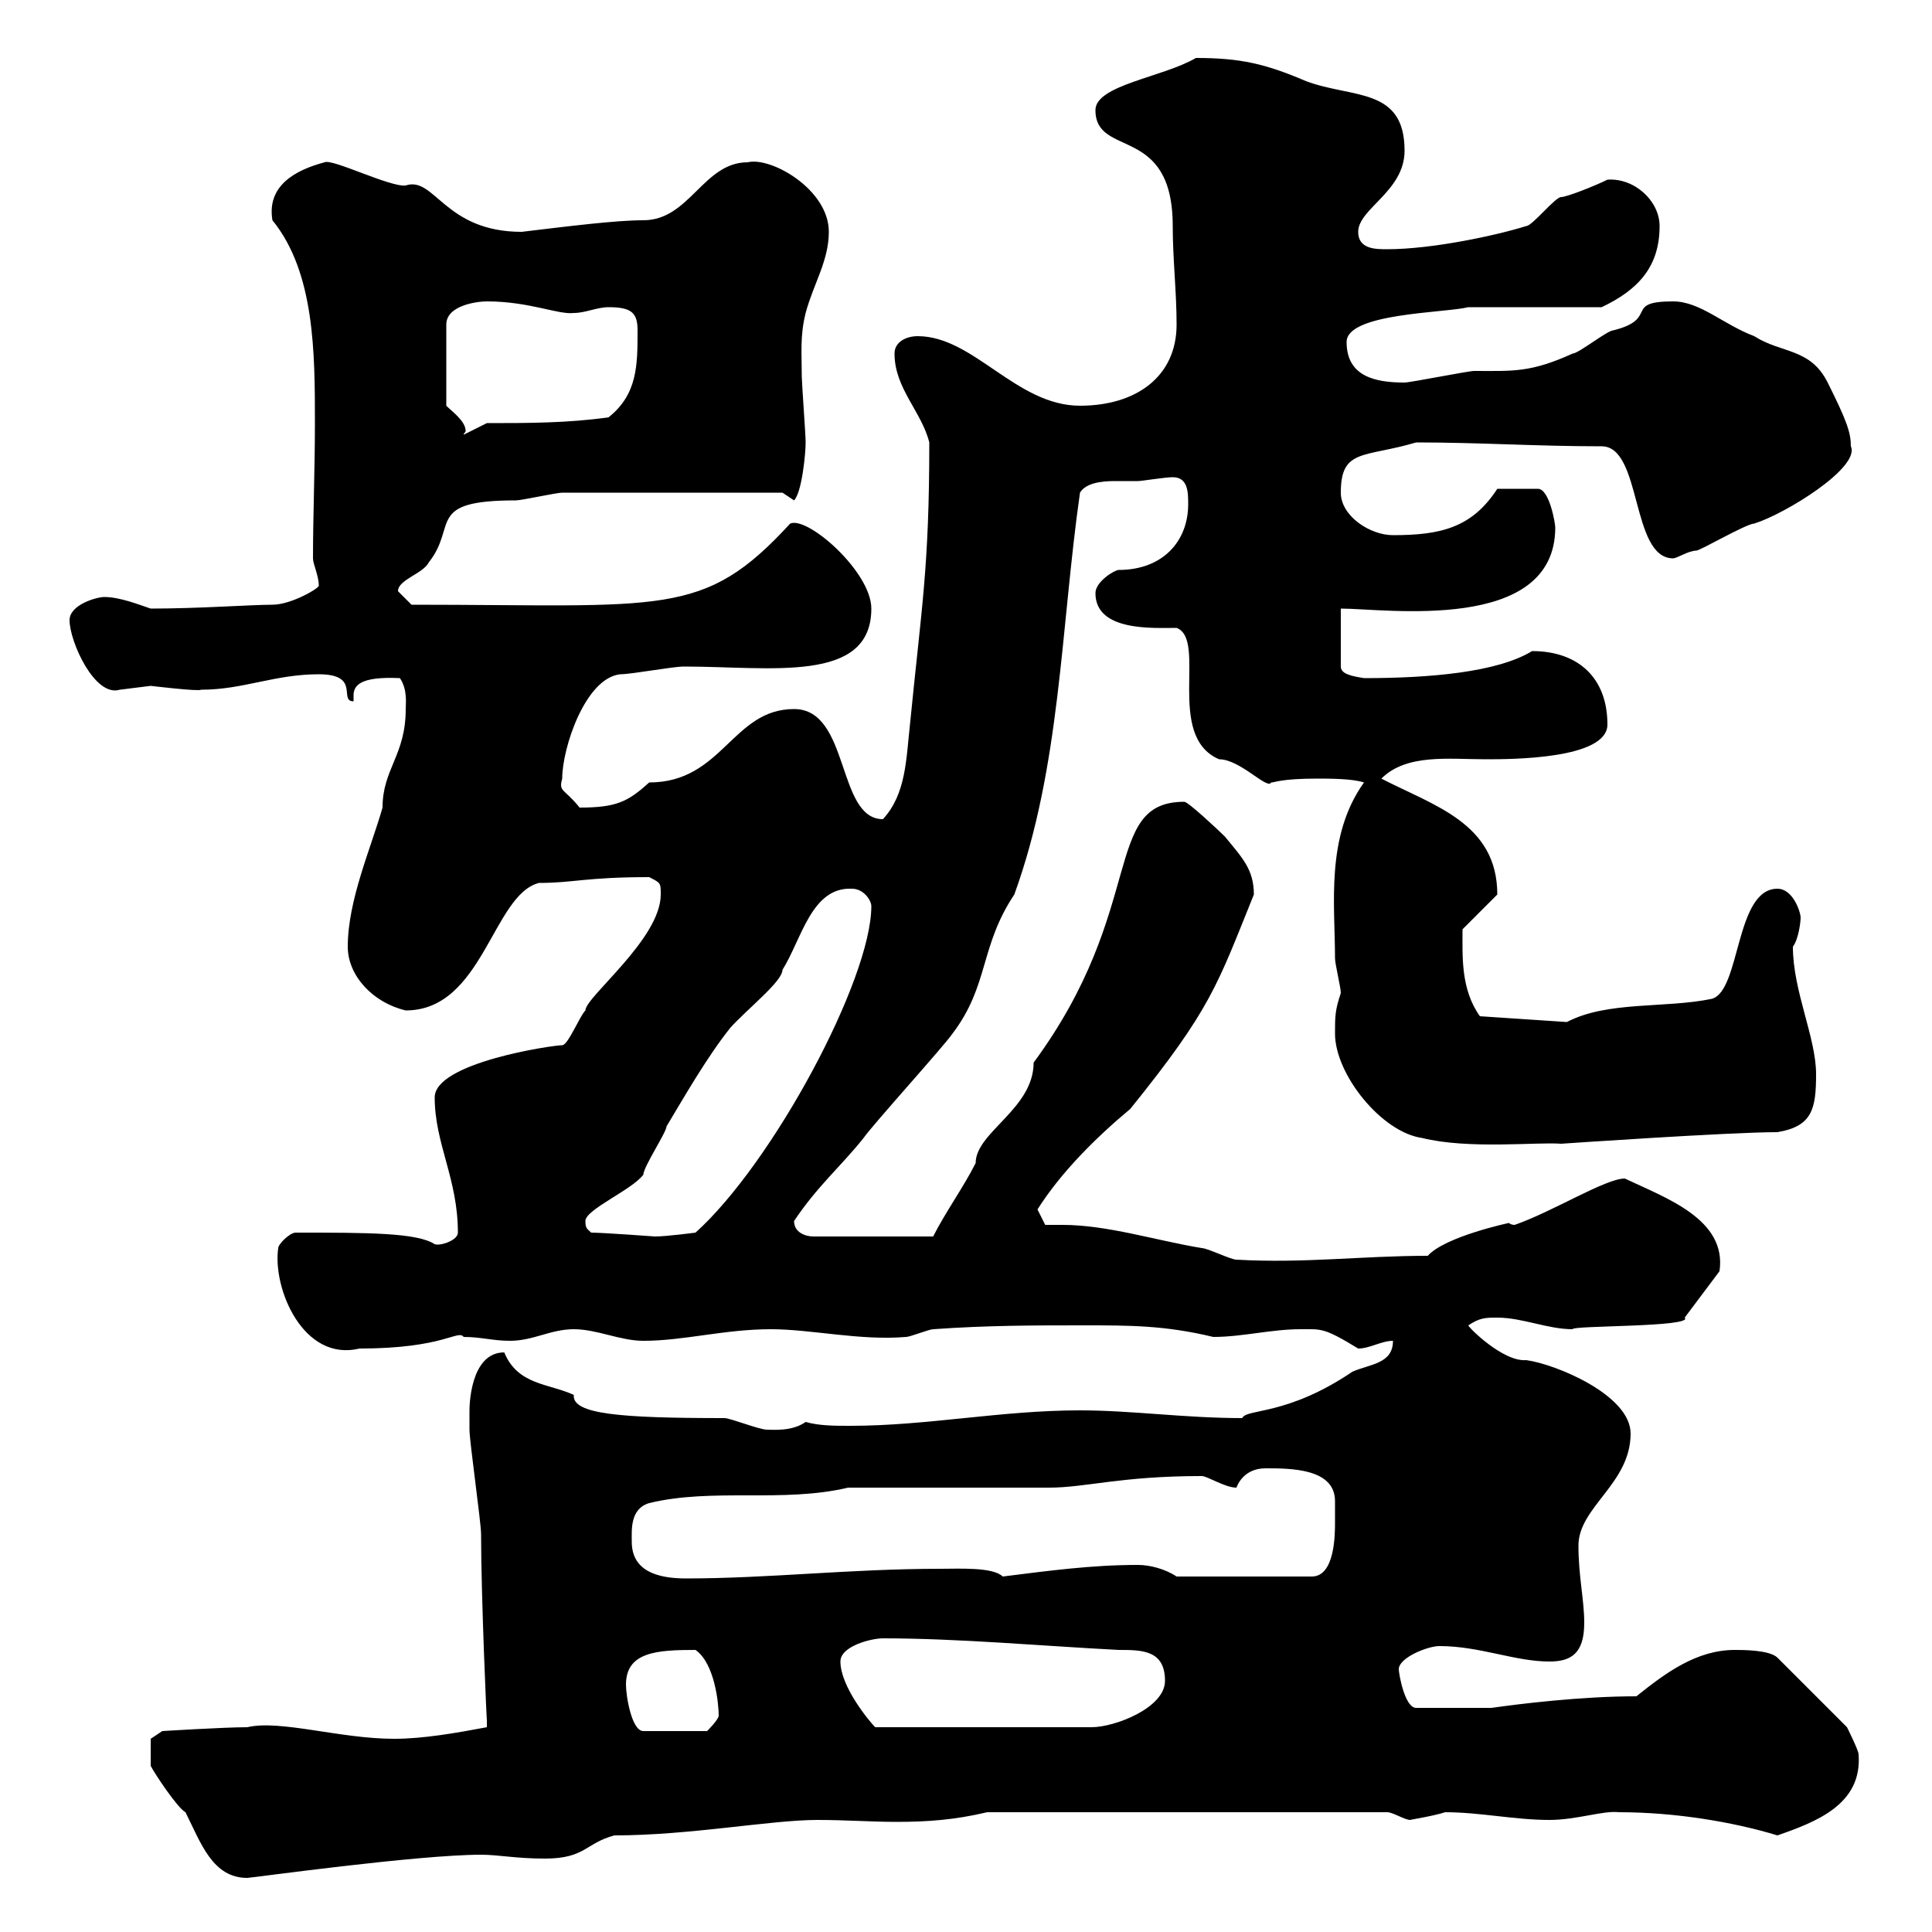 <svg xmlns="http://www.w3.org/2000/svg" xmlns:xlink="http://www.w3.org/1999/xlink" width="300" height="300"><path d="M23.40 274.20C24 275.40 27.60 280.80 28.80 281.40C31.20 286.20 33 291.60 38.40 291.60C39 291.60 64.80 288 74.70 288C77.40 288 80.10 288.60 84.60 288.60C90.90 288.60 90.90 286.20 95.40 285C107.10 285 119.70 282.60 126.90 282.60C131.40 282.60 135.30 282.90 139.20 282.90C144 282.90 148.20 282.60 153.30 281.40L215.40 281.40C216.30 281.40 218.10 282.60 219 282.60C218.70 282.60 222.60 282 224.40 281.40C229.80 281.40 235.20 282.60 240.60 282.60C244.80 282.60 249 281.10 251.40 281.40C260.10 281.40 269.10 282.90 276 285C282 282.90 289.20 280.20 288.60 272.40C288.60 271.80 286.80 268.20 286.80 268.20L276 257.40C274.80 256.20 270.60 256.20 269.40 256.20C263.40 256.20 258.60 259.80 254.10 263.40C245.40 263.40 235.80 264.60 231.60 265.20L219.90 265.20C218.10 265.20 217.20 259.80 217.20 259.20C217.20 257.40 221.70 255.60 223.50 255.60C229.80 255.60 235.20 258 240.60 258C243.90 258 246 256.80 246 252C246 248.40 245.10 244.80 245.10 240C245.10 234 253.20 230.40 253.20 222.60C253.20 216.60 241.50 211.80 237 211.20C233.40 211.50 228 206.10 228 205.80C229.80 204.60 230.70 204.60 232.50 204.60C236.40 204.60 240.30 206.40 244.20 206.40C243.90 205.80 263.10 206.10 261.60 204.60L267 197.40C268.20 189.30 258.60 186 252.30 183C249.30 183 241.20 188.10 235.20 190.20C234.60 190.20 234.30 189.90 234.30 189.90C234.30 189.90 224.40 192 221.70 195C211.50 195 202.50 196.20 192 195.60C191.10 195.60 187.50 193.80 186.60 193.80C179.40 192.60 171.90 190.20 165 190.20C164.10 190.20 163.20 190.20 162.30 190.20C162.30 190.20 161.10 187.80 161.10 187.80C164.70 182.10 170.10 176.70 175.50 172.20C188.10 156.60 189 153 194.70 138.90C194.70 135 192.90 133.20 190.20 129.90C189.30 129 184.50 124.50 183.90 124.50C171 124.50 178.20 141 160.50 165C160.50 172.20 151.50 175.80 151.50 180.60C149.70 184.20 146.70 188.40 144.90 192L126.30 192C125.10 192 123.30 191.40 123.30 189.60C126.90 184.20 130.50 181.20 134.10 176.70C135.30 174.90 146.70 162.30 147.90 160.50C153.60 153 152.10 147 157.50 138.90C164.70 119.10 164.70 97.50 167.70 76.50C168.60 75 171 74.70 173.10 74.70C174.60 74.70 175.50 74.70 176.70 74.70C177.30 74.70 180.90 74.10 182.10 74.10C184.50 74.10 184.50 76.50 184.50 78.30C184.50 84 180.60 88.50 173.70 88.50C173.10 88.50 170.10 90.30 170.10 92.10C170.10 98.10 179.10 97.50 182.70 97.50C187.50 99.30 180.90 114.30 189.30 117.90C192.60 117.90 196.80 122.70 197.40 121.50C198 121.50 198.90 120.90 204.60 120.90C206.40 120.90 210 120.90 211.80 121.50C205.80 129.90 207.30 140.40 207.30 148.80C207.30 149.70 208.20 153.30 208.20 154.20C207.30 156.90 207.30 157.80 207.30 160.50C207.30 166.80 214.50 175.80 220.80 176.70C228 178.50 238.80 177.30 242.40 177.60C242.40 177.60 268.50 175.80 276 175.80C281.40 174.90 282 172.20 282 166.80C282 161.10 278.40 153.90 278.40 147C279.30 145.80 279.60 143.10 279.60 142.50C279.60 141.60 278.40 138 276 138C269.40 138 270.30 153.90 265.80 155.10C258.60 156.60 249.60 155.40 243.30 158.70L229.80 157.80C226.80 153.60 227.10 148.50 227.10 144.30L232.50 138.90C232.50 127.80 222.60 125.10 214.50 120.90C218.40 117 225 117.90 230.70 117.90C234.60 117.90 249.60 117.90 249.60 112.50C249.60 105.30 245.10 101.10 237.90 101.10C232.50 104.40 222 105.30 211.80 105.30C210 105 208.20 104.70 208.20 103.50L208.20 94.50C215.10 94.50 241.50 98.40 241.50 81.90C241.50 81.30 240.60 75.90 238.80 75.90L232.50 75.90C228.60 81.90 223.80 83.10 216.30 83.10C212.70 83.10 208.20 80.10 208.20 76.50C208.20 69.60 211.80 71.10 219.90 68.70C229.80 68.70 238.50 69.30 248.70 69.30C255 69.30 253.20 86.70 259.80 86.70C260.40 86.70 262.20 85.50 263.40 85.50C264 85.50 271.20 81.30 272.40 81.30C277.20 79.80 288.90 72.60 287.40 69.30C287.40 67.20 286.80 65.40 283.80 59.40C281.10 54 276.60 54.90 272.40 52.20C267.60 50.40 264 46.80 259.80 46.80C252 46.80 257.70 49.50 250.50 51.30C249.60 51.30 245.10 54.90 244.20 54.90C237.60 57.90 234.90 57.60 228.90 57.60C228 57.60 219 59.40 218.10 59.40C213.60 59.40 209.10 58.50 209.10 53.10C209.10 48.60 224.40 48.60 228 47.70L248.70 47.70C254.40 45 257.70 41.40 257.70 35.10C257.70 31.20 253.80 27.60 249.60 27.90C247.80 28.80 243.30 30.60 242.40 30.60C241.50 30.60 237.90 35.10 237 35.10C232.20 36.60 222.30 38.70 215.40 38.70C213.60 38.70 210.90 38.70 210.90 36C210.90 32.40 218.10 29.70 218.10 23.40C218.10 13.50 210 15.30 202.80 12.60C196.50 9.90 192.60 9 185.70 9C180.60 12 170.10 13.20 170.10 17.10C170.10 24.60 182.10 19.20 182.10 35.10C182.10 40.20 182.70 45.30 182.70 50.40C182.70 58.50 176.40 63 167.70 63C157.80 63 151.20 52.20 142.50 52.20C140.70 52.20 138.90 53.10 138.90 54.90C138.90 60.30 143.10 63.90 144.30 68.70C144.30 88.20 143.10 94.20 141.30 112.50C140.70 117.90 140.70 123.30 137.10 127.20C129.90 127.20 132 110.10 123.30 110.10C113.70 110.10 112.20 121.50 100.80 121.50C97.50 124.50 95.70 125.40 90 125.40C87.60 122.40 86.70 123 87.30 120.90C87.30 116.10 90.90 105.30 96.30 104.70C98.10 104.70 104.40 103.50 106.20 103.50C119.70 103.50 135.30 106.20 135.30 94.50C135.30 88.80 125.40 80.10 122.70 81.30C109.20 96 103.20 93.90 63.90 93.90C63 93 61.80 91.80 61.80 91.80C61.80 90 65.70 89.10 66.60 87.30C71.10 81.60 66 77.70 80.10 77.70C81 77.70 86.40 76.50 87.30 76.50C93.90 76.50 115.50 76.50 121.50 76.50L123.30 77.70C124.50 76.50 125.10 70.50 125.10 68.70C125.10 67.50 124.50 59.40 124.50 58.50C124.50 54.90 124.20 52.20 125.10 48.60C126.30 44.10 128.70 40.50 128.70 36C128.70 29.40 119.70 24.30 116.10 25.20C109.20 25.20 107.10 34.20 99.90 34.20C95.70 34.20 88.50 35.10 81 36C69 36 67.50 27.30 63 28.80C60.60 29.10 51.60 24.60 50.40 25.20C45.90 26.40 41.40 28.80 42.30 34.20C48.90 42.30 48.90 54.90 48.90 65.70C48.90 72.90 48.60 80.10 48.60 86.70C48.60 87.60 49.50 89.40 49.50 90.90C49.80 91.20 45.30 93.90 42.30 93.90C39 93.90 30.90 94.50 23.40 94.50C21.60 93.90 18.60 92.70 16.20 92.70C15 92.70 10.80 93.90 10.80 96.30C10.80 99.60 14.70 108.30 18.60 107.10C18.60 107.10 23.40 106.50 23.40 106.50C23.40 106.50 30.90 107.40 31.20 107.10C37.80 107.10 42.60 104.70 49.50 104.70C56.10 104.70 52.50 108.90 54.90 108.90C54.90 108.90 54.90 108.90 54.90 108.60C54.90 108.60 54.90 108.30 54.90 108C54.90 106.50 55.80 105 62.10 105.30C63.30 107.10 63 109.20 63 110.10C63 117.30 59.40 119.40 59.40 125.40C57.60 131.70 54 139.80 54 147C54 151.50 57.90 155.70 63 156.90C75 156.90 76.50 138.90 83.70 137.10C89.10 137.10 90.90 136.20 100.80 136.20C102.60 137.10 102.60 137.10 102.60 138.90C102.60 145.80 90.90 154.80 90.90 156.90C90 157.80 88.20 162.30 87.30 162.30C85.80 162.30 67.50 165 67.50 170.40C67.50 177.60 71.10 183 71.10 191.40C71.10 192.60 68.40 193.50 67.50 193.20C64.80 191.40 57 191.40 45.90 191.40C45 191.40 43.20 193.20 43.20 193.80C42.30 200.10 47.10 211.50 55.80 209.40C69 209.40 71.10 206.40 72 207.60C74.70 207.60 76.50 208.20 79.20 208.20C82.80 208.20 85.50 206.40 89.10 206.40C92.70 206.40 96.30 208.20 99.90 208.20C106.20 208.20 112.50 206.40 119.70 206.40C126 206.40 133.50 208.20 140.70 207.60C141.30 207.60 144.30 206.40 144.90 206.40C153.30 205.80 160.50 205.80 168.30 205.80C175.50 205.80 180.90 205.80 188.40 207.60C192.90 207.60 197.40 206.40 201.90 206.40C205.20 206.40 205.50 206.10 210.90 209.40C212.70 209.40 214.50 208.20 216.30 208.20C216.30 211.80 212.70 211.80 210 213C199.80 219.90 193.50 218.70 192.90 220.20C183.90 220.20 175.80 219 167.70 219C155.40 219 144 221.40 132 221.40C129.60 221.40 127.20 221.40 125.10 220.80C123 222.30 120 222 119.10 222C117.90 222 113.40 220.20 112.50 220.20C96.30 220.20 88.80 219.60 89.10 216.60C85.20 214.80 80.40 215.10 78.30 210C72.90 210 72.90 218.70 72.90 219C72.90 219 72.90 222 72.90 222C72.90 223.80 74.70 236.40 74.70 238.20C74.70 247.80 75.60 268.20 75.60 267C75.60 267 75.60 267 75.60 268.20C70.80 269.10 65.70 270 61.20 270C52.80 270 43.50 267 38.40 268.20C34.80 268.20 25.20 268.80 25.20 268.80L23.40 270ZM97.20 261.60C97.20 256.50 102 256.20 108 256.20C111 258.30 111.60 264.60 111.60 266.40C111.60 267 109.80 268.80 109.80 268.80L99.90 268.80C98.10 268.80 97.20 263.40 97.20 261.60ZM130.50 258C130.50 255.60 135.30 254.40 137.10 254.40C148.80 254.40 162 255.60 173.70 256.20C177.30 256.20 180.90 256.20 180.90 261C180.90 265.20 173.10 268.20 169.50 268.20L135.90 268.20C135 267.30 130.50 261.90 130.50 258ZM98.10 239.40C98.10 237.60 97.80 234.30 100.80 233.40C110.70 231 121.50 233.40 131.70 231C135.90 231 158.70 231 162.90 231C168.60 231 174 229.20 186.60 229.20C187.50 229.20 190.20 231 192 231C192 231 192.90 228 196.50 228C200.40 228 207.30 228 207.30 233.10C207.30 234.30 207.30 235.20 207.30 236.40C207.30 238.20 207.30 244.80 203.70 244.80L182.70 244.80C180.90 243.60 178.50 243 176.70 243C169.50 243 162.90 243.90 155.70 244.80C154.20 243.30 148.80 243.60 146.10 243.60C132 243.60 119.40 245.10 106.50 245.10C102 245.10 98.10 243.90 98.10 239.40ZM91.80 191.40C91.20 190.80 90.90 190.80 90.90 189.60C90.90 187.80 98.10 184.80 99.90 182.40C99.90 181.20 103.50 175.80 103.50 174.90C106.20 170.40 109.80 164.10 113.40 159.60C116.10 156.60 121.50 152.40 121.50 150.60C124.50 145.80 126 137.70 132.30 138C134.10 138 135.30 139.80 135.30 140.70C135.30 152.10 120 180.60 108 191.40C108 191.40 103.50 192 101.70 192C101.70 192 93.60 191.40 91.80 191.40ZM69.30 63L69.30 50.40C69.30 47.40 74.10 46.80 75.60 46.80C82.20 46.80 86.70 48.90 89.10 48.60C90.90 48.60 92.70 47.70 94.50 47.70C98.10 47.70 99 48.60 99 51.30C99 56.70 99 61.20 94.50 64.80C88.20 65.70 81.90 65.70 75.60 65.70L72 67.50C72 67.20 72.30 67.20 72.30 66.90C72.30 65.40 70.20 63.90 69.30 63Z"/></svg>